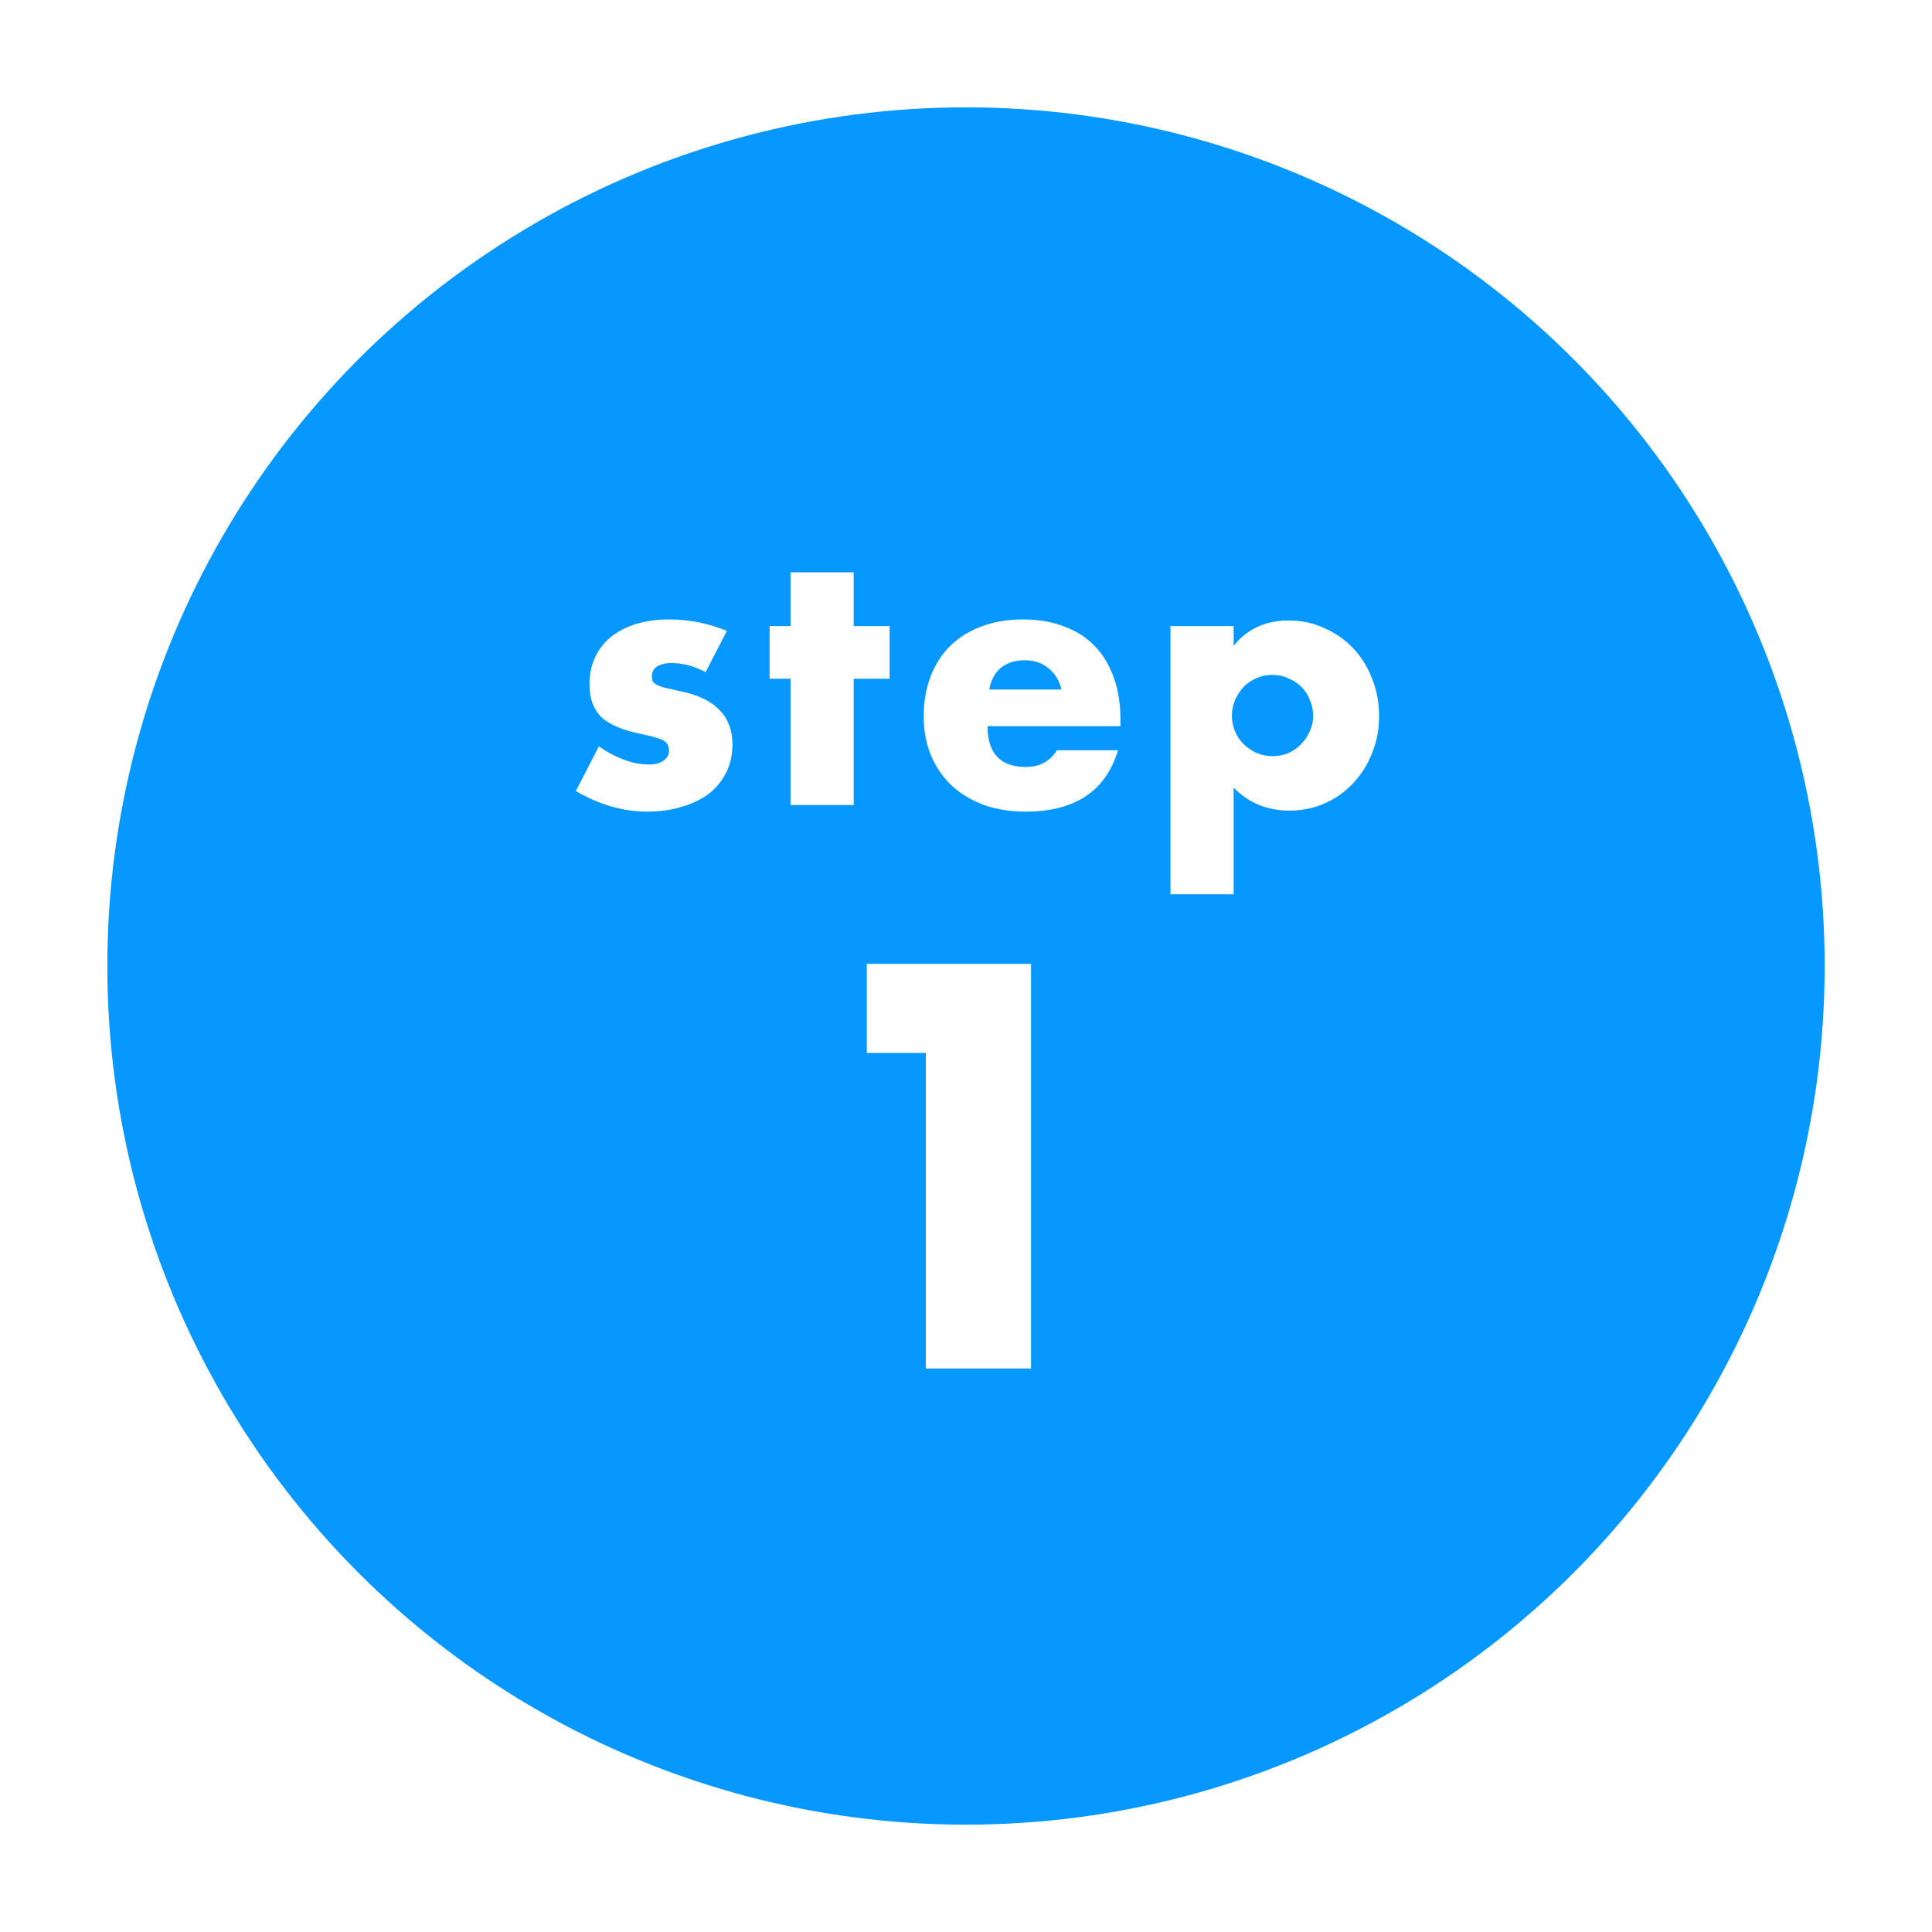 <svg width="72" height="72" viewBox="0 0 72 72" fill="none" xmlns="http://www.w3.org/2000/svg">
<g filter="url(#filter0_d_9743_120292)">
<circle cx="36" cy="36" r="32" fill="#0697FF"/>
</g>
<path d="M34.503 39.24H32.303V35.92H38.423V51H34.503V39.24Z" fill="white"/>
<path d="M26.296 25.047C25.862 24.822 25.438 24.709 25.022 24.709C24.805 24.709 24.627 24.752 24.489 24.839C24.359 24.926 24.294 25.043 24.294 25.19C24.294 25.268 24.302 25.333 24.32 25.385C24.346 25.428 24.393 25.472 24.463 25.515C24.541 25.558 24.649 25.597 24.788 25.632C24.935 25.667 25.126 25.71 25.36 25.762C26.01 25.892 26.495 26.126 26.816 26.464C27.136 26.793 27.297 27.218 27.297 27.738C27.297 28.128 27.219 28.479 27.063 28.791C26.907 29.103 26.69 29.367 26.413 29.584C26.135 29.792 25.802 29.952 25.412 30.065C25.022 30.186 24.593 30.247 24.125 30.247C23.223 30.247 22.335 29.991 21.46 29.48L22.318 27.816C22.976 28.267 23.6 28.492 24.19 28.492C24.406 28.492 24.584 28.444 24.723 28.349C24.861 28.254 24.931 28.132 24.931 27.985C24.931 27.898 24.918 27.829 24.892 27.777C24.874 27.716 24.831 27.664 24.762 27.621C24.692 27.569 24.588 27.526 24.45 27.491C24.32 27.448 24.146 27.404 23.93 27.361C23.202 27.214 22.69 26.997 22.396 26.711C22.11 26.416 21.967 26.013 21.967 25.502C21.967 25.129 22.036 24.796 22.175 24.501C22.313 24.198 22.513 23.942 22.773 23.734C23.033 23.526 23.345 23.366 23.709 23.253C24.081 23.14 24.493 23.084 24.944 23.084C25.68 23.084 26.395 23.227 27.089 23.513L26.296 25.047ZM31.814 25.294V30H29.461V25.294H28.681V23.331H29.461V21.329H31.814V23.331H33.153V25.294H31.814ZM39.559 25.697C39.481 25.368 39.321 25.103 39.078 24.904C38.836 24.705 38.541 24.605 38.194 24.605C37.83 24.605 37.531 24.7 37.297 24.891C37.072 25.082 36.929 25.35 36.868 25.697H39.559ZM36.803 27.062C36.803 28.076 37.28 28.583 38.233 28.583C38.745 28.583 39.13 28.375 39.39 27.959H41.665C41.206 29.484 40.057 30.247 38.22 30.247C37.657 30.247 37.141 30.165 36.673 30C36.205 29.827 35.802 29.584 35.464 29.272C35.135 28.96 34.879 28.587 34.697 28.154C34.515 27.721 34.424 27.235 34.424 26.698C34.424 26.143 34.511 25.645 34.684 25.203C34.858 24.752 35.105 24.371 35.425 24.059C35.746 23.747 36.132 23.509 36.582 23.344C37.041 23.171 37.557 23.084 38.129 23.084C38.693 23.084 39.2 23.171 39.65 23.344C40.101 23.509 40.482 23.751 40.794 24.072C41.106 24.393 41.344 24.787 41.509 25.255C41.674 25.714 41.756 26.234 41.756 26.815V27.062H36.803ZM48.938 26.685C48.938 26.477 48.899 26.282 48.821 26.1C48.752 25.909 48.648 25.745 48.509 25.606C48.37 25.467 48.206 25.359 48.015 25.281C47.833 25.194 47.634 25.151 47.417 25.151C47.209 25.151 47.014 25.19 46.832 25.268C46.65 25.346 46.49 25.454 46.351 25.593C46.221 25.732 46.113 25.896 46.026 26.087C45.948 26.269 45.909 26.464 45.909 26.672C45.909 26.88 45.948 27.075 46.026 27.257C46.104 27.439 46.212 27.599 46.351 27.738C46.49 27.868 46.65 27.976 46.832 28.063C47.023 28.141 47.222 28.18 47.43 28.18C47.638 28.18 47.833 28.141 48.015 28.063C48.197 27.985 48.353 27.877 48.483 27.738C48.622 27.599 48.73 27.439 48.808 27.257C48.895 27.075 48.938 26.884 48.938 26.685ZM45.974 33.328H43.621V23.331H45.974V24.072C46.477 23.439 47.161 23.123 48.028 23.123C48.505 23.123 48.947 23.218 49.354 23.409C49.77 23.591 50.13 23.842 50.433 24.163C50.736 24.484 50.971 24.861 51.135 25.294C51.309 25.727 51.395 26.191 51.395 26.685C51.395 27.179 51.309 27.638 51.135 28.063C50.971 28.488 50.736 28.86 50.433 29.181C50.139 29.502 49.788 29.753 49.38 29.935C48.973 30.117 48.531 30.208 48.054 30.208C47.222 30.208 46.529 29.922 45.974 29.35V33.328Z" fill="white"/>
<defs>
<filter id="filter0_d_9743_120292" x="0" y="0" width="72" height="72" filterUnits="userSpaceOnUse" color-interpolation-filters="sRGB">
<feFlood flood-opacity="0" result="BackgroundImageFix"/>
<feColorMatrix in="SourceAlpha" type="matrix" values="0 0 0 0 0 0 0 0 0 0 0 0 0 0 0 0 0 0 127 0" result="hardAlpha"/>
<feOffset/>
<feGaussianBlur stdDeviation="2"/>
<feComposite in2="hardAlpha" operator="out"/>
<feColorMatrix type="matrix" values="0 0 0 0 0 0 0 0 0 0 0 0 0 0 0 0 0 0 0.25 0"/>
<feBlend mode="normal" in2="BackgroundImageFix" result="effect1_dropShadow_9743_120292"/>
<feBlend mode="normal" in="SourceGraphic" in2="effect1_dropShadow_9743_120292" result="shape"/>
</filter>
</defs>
</svg>

